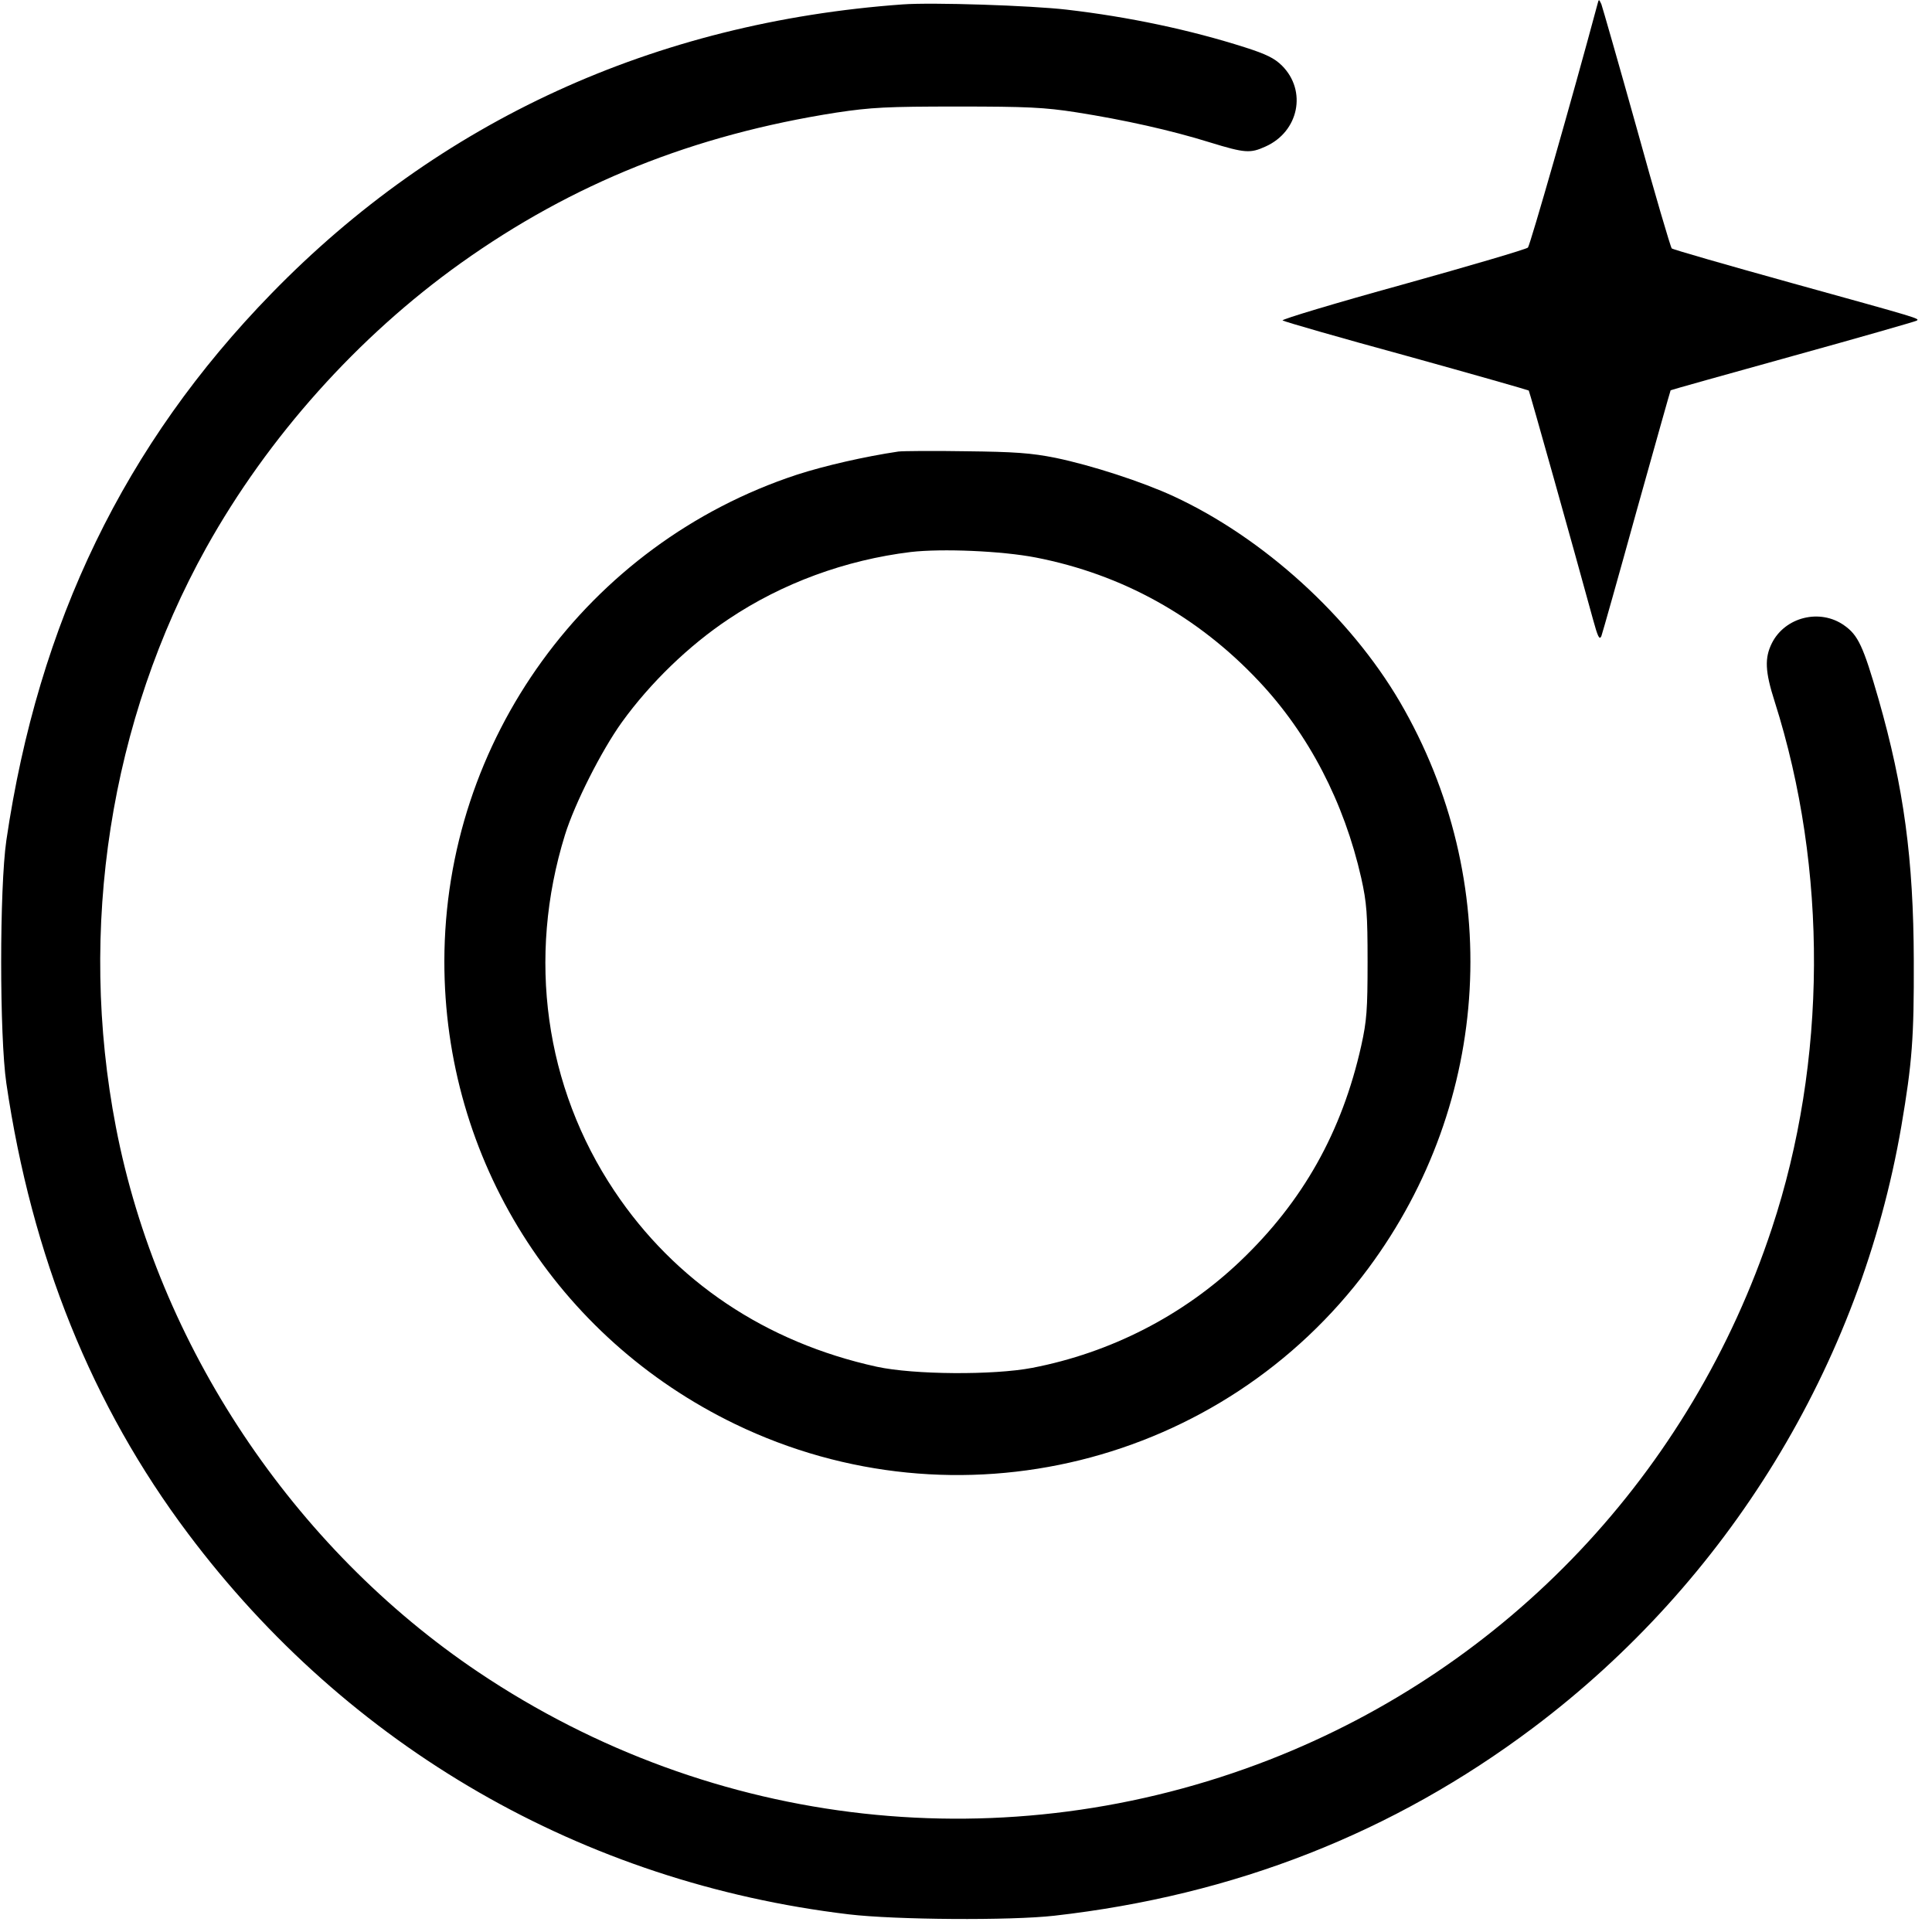 <?xml version="1.0" standalone="no"?>
<!DOCTYPE svg PUBLIC "-//W3C//DTD SVG 20010904//EN"
 "http://www.w3.org/TR/2001/REC-SVG-20010904/DTD/svg10.dtd">
<svg version="1.0" xmlns="http://www.w3.org/2000/svg"
 width="700pt" height="700pt" viewBox="0 0 700 700"
 preserveAspectRatio="xMidYMid meet">
<g transform="translate(0,700) scale(0.1,-0.1)"
fill="#000000" stroke="none">
<path d="M5788 6985 c-92 -343 -244 -873 -252 -882 -6 -6 -210 -66 -454 -134
-243 -67 -439 -126 -435 -130 5 -4 206 -62 448 -128 242 -67 441 -124 444
-126 3 -4 162 -570 233 -830 17 -62 23 -75 30 -60 4 11 62 216 128 455 67 239
122 435 123 436 1 1 200 57 442 124 242 67 444 125 449 128 13 8 15 7 -454
137 -234 65 -429 121 -433 125 -4 4 -62 200 -127 436 -66 236 -124 438 -128
449 -9 19 -9 19 -14 0z"/>
<path d="M3270 6984 c-899 -65 -1678 -422 -2287 -1048 -531 -545 -844 -1191
-960 -1981 -25 -173 -25 -709 0 -880 92 -627 311 -1169 658 -1631 582 -776
1431 -1265 2394 -1380 168 -20 587 -23 745 -5 653 74 1228 300 1735 681 705
530 1185 1314 1334 2180 39 229 46 320 45 600 -1 367 -36 627 -128 948 -55
191 -74 231 -124 266 -87 62 -214 31 -262 -64 -27 -54 -25 -103 10 -212 193
-607 190 -1304 -10 -1908 -293 -887 -957 -1589 -1821 -1926 -953 -371 -2014
-254 -2865 317 -672 451 -1162 1186 -1314 1975 -139 720 -21 1473 327 2099
224 402 550 766 923 1032 404 288 842 464 1360 545 127 19 182 22 440 22 251
0 315 -3 430 -21 172 -27 343 -65 484 -109 127 -39 146 -40 201 -15 121 54
151 202 60 293 -27 27 -58 42 -133 66 -200 64 -423 111 -647 137 -128 15 -488
27 -595 19z"/>
<path d="M3255 5364 c-121 -18 -266 -51 -368 -84 -759 -250 -1276 -962 -1277
-1762 -1 -718 406 -1365 1054 -1678 802 -387 1765 -149 2294 565 448 604 492
1404 114 2052 -181 309 -494 594 -820 745 -115 53 -297 112 -427 139 -90 18
-150 22 -325 24 -118 2 -228 1 -245 -1z m498 -384 c313 -61 587 -213 808 -448
181 -192 309 -439 371 -713 20 -90 23 -131 23 -304 0 -173 -3 -214 -23 -304
-70 -313 -212 -565 -439 -781 -206 -196 -468 -331 -753 -386 -141 -27 -429
-25 -563 4 -402 88 -732 309 -951 637 -252 377 -317 845 -179 1290 35 113 132
305 206 408 103 143 244 279 387 374 194 130 423 214 660 243 113 13 329 4
453 -20z"/>
</g>
</svg>
